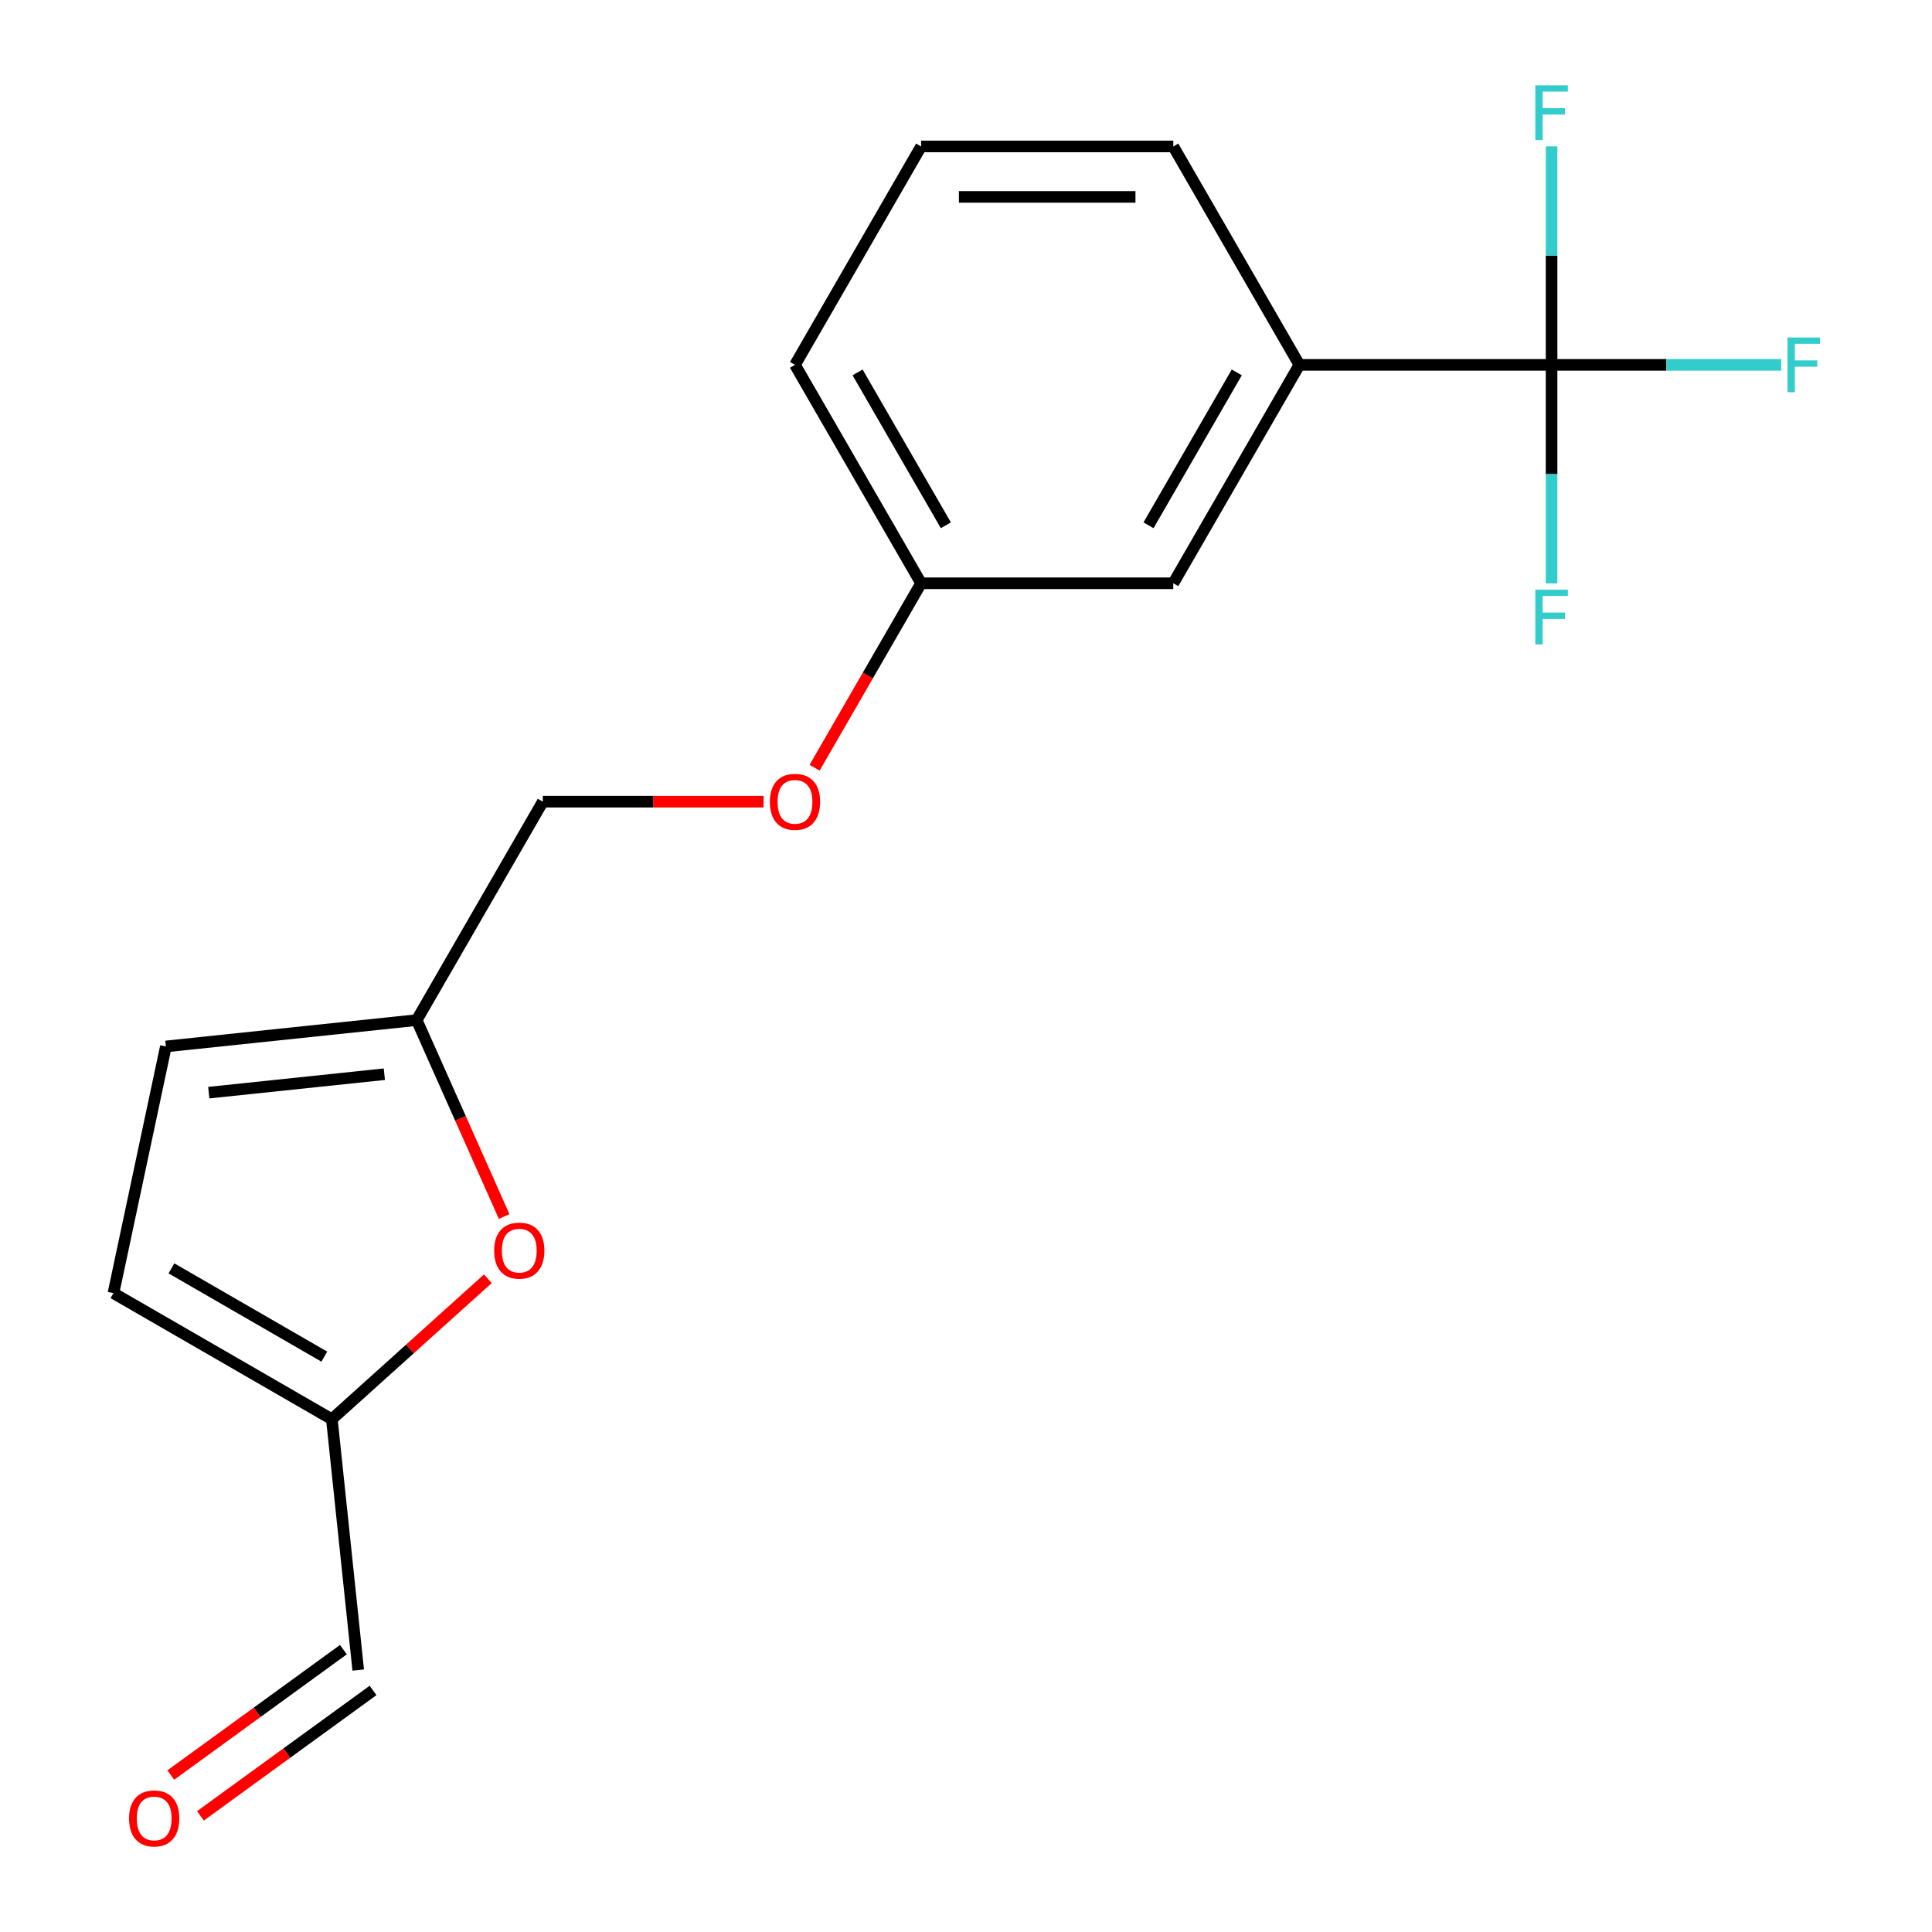<?xml version='1.0' encoding='iso-8859-1'?>
<svg version='1.1' baseProfile='full'
              xmlns='http://www.w3.org/2000/svg'
                      xmlns:rdkit='http://www.rdkit.org/xml'
                      xmlns:xlink='http://www.w3.org/1999/xlink'
                  xml:space='preserve'
width='1000px' height='1000px' viewBox='0 0 1000 1000'>
<!-- END OF HEADER -->
<rect style='opacity:1.0;fill:#FFFFFF;stroke:none' width='1000' height='1000' x='0' y='0'> </rect>
<path class='bond-1' d='M 803.094,188.853 L 672.558,188.853' style='fill:none;fill-rule:evenodd;stroke:#000000;stroke-width:6px;stroke-linecap:butt;stroke-linejoin:miter;stroke-opacity:1' />
<path class='bond-7' d='M 803.094,188.853 L 862.52,188.853' style='fill:none;fill-rule:evenodd;stroke:#000000;stroke-width:6px;stroke-linecap:butt;stroke-linejoin:miter;stroke-opacity:1' />
<path class='bond-7' d='M 862.52,188.853 L 921.946,188.853' style='fill:none;fill-rule:evenodd;stroke:#33CCCC;stroke-width:6px;stroke-linecap:butt;stroke-linejoin:miter;stroke-opacity:1' />
<path class='bond-8' d='M 803.094,188.853 L 803.094,245.409' style='fill:none;fill-rule:evenodd;stroke:#000000;stroke-width:6px;stroke-linecap:butt;stroke-linejoin:miter;stroke-opacity:1' />
<path class='bond-8' d='M 803.094,245.409 L 803.094,301.965' style='fill:none;fill-rule:evenodd;stroke:#33CCCC;stroke-width:6px;stroke-linecap:butt;stroke-linejoin:miter;stroke-opacity:1' />
<path class='bond-9' d='M 803.094,188.853 L 803.094,132.296' style='fill:none;fill-rule:evenodd;stroke:#000000;stroke-width:6px;stroke-linecap:butt;stroke-linejoin:miter;stroke-opacity:1' />
<path class='bond-9' d='M 803.094,132.296 L 803.094,75.74' style='fill:none;fill-rule:evenodd;stroke:#33CCCC;stroke-width:6px;stroke-linecap:butt;stroke-linejoin:miter;stroke-opacity:1' />
<path class='bond-0' d='M 260.948,629.662 L 238.315,578.828' style='fill:none;fill-rule:evenodd;stroke:#FF0000;stroke-width:6px;stroke-linecap:butt;stroke-linejoin:miter;stroke-opacity:1' />
<path class='bond-0' d='M 238.315,578.828 L 215.683,527.995' style='fill:none;fill-rule:evenodd;stroke:#000000;stroke-width:6px;stroke-linecap:butt;stroke-linejoin:miter;stroke-opacity:1' />
<path class='bond-2' d='M 252.513,661.889 L 212.141,698.24' style='fill:none;fill-rule:evenodd;stroke:#FF0000;stroke-width:6px;stroke-linecap:butt;stroke-linejoin:miter;stroke-opacity:1' />
<path class='bond-2' d='M 212.141,698.24 L 171.769,734.59' style='fill:none;fill-rule:evenodd;stroke:#000000;stroke-width:6px;stroke-linecap:butt;stroke-linejoin:miter;stroke-opacity:1' />
<path class='bond-6' d='M 672.558,188.853 L 607.29,301.9' style='fill:none;fill-rule:evenodd;stroke:#000000;stroke-width:6px;stroke-linecap:butt;stroke-linejoin:miter;stroke-opacity:1' />
<path class='bond-6' d='M 640.158,192.756 L 594.471,271.889' style='fill:none;fill-rule:evenodd;stroke:#000000;stroke-width:6px;stroke-linecap:butt;stroke-linejoin:miter;stroke-opacity:1' />
<path class='bond-15' d='M 672.558,188.853 L 607.29,75.805' style='fill:none;fill-rule:evenodd;stroke:#000000;stroke-width:6px;stroke-linecap:butt;stroke-linejoin:miter;stroke-opacity:1' />
<path class='bond-10' d='M 171.769,734.59 L 185.414,864.411' style='fill:none;fill-rule:evenodd;stroke:#000000;stroke-width:6px;stroke-linecap:butt;stroke-linejoin:miter;stroke-opacity:1' />
<path class='bond-19' d='M 171.769,734.59 L 58.722,669.323' style='fill:none;fill-rule:evenodd;stroke:#000000;stroke-width:6px;stroke-linecap:butt;stroke-linejoin:miter;stroke-opacity:1' />
<path class='bond-19' d='M 167.866,702.191 L 88.733,656.503' style='fill:none;fill-rule:evenodd;stroke:#000000;stroke-width:6px;stroke-linecap:butt;stroke-linejoin:miter;stroke-opacity:1' />
<path class='bond-3' d='M 215.683,527.995 L 280.951,414.947' style='fill:none;fill-rule:evenodd;stroke:#000000;stroke-width:6px;stroke-linecap:butt;stroke-linejoin:miter;stroke-opacity:1' />
<path class='bond-5' d='M 215.683,527.995 L 85.862,541.639' style='fill:none;fill-rule:evenodd;stroke:#000000;stroke-width:6px;stroke-linecap:butt;stroke-linejoin:miter;stroke-opacity:1' />
<path class='bond-5' d='M 198.939,556.005 L 108.064,565.557' style='fill:none;fill-rule:evenodd;stroke:#000000;stroke-width:6px;stroke-linecap:butt;stroke-linejoin:miter;stroke-opacity:1' />
<path class='bond-4' d='M 58.722,669.323 L 85.862,541.639' style='fill:none;fill-rule:evenodd;stroke:#000000;stroke-width:6px;stroke-linecap:butt;stroke-linejoin:miter;stroke-opacity:1' />
<path class='bond-14' d='M 607.29,301.9 L 476.754,301.9' style='fill:none;fill-rule:evenodd;stroke:#000000;stroke-width:6px;stroke-linecap:butt;stroke-linejoin:miter;stroke-opacity:1' />
<path class='bond-11' d='M 177.741,853.851 L 133.07,886.306' style='fill:none;fill-rule:evenodd;stroke:#000000;stroke-width:6px;stroke-linecap:butt;stroke-linejoin:miter;stroke-opacity:1' />
<path class='bond-11' d='M 133.07,886.306 L 88.399,918.762' style='fill:none;fill-rule:evenodd;stroke:#FF0000;stroke-width:6px;stroke-linecap:butt;stroke-linejoin:miter;stroke-opacity:1' />
<path class='bond-11' d='M 193.087,874.972 L 148.416,907.427' style='fill:none;fill-rule:evenodd;stroke:#000000;stroke-width:6px;stroke-linecap:butt;stroke-linejoin:miter;stroke-opacity:1' />
<path class='bond-11' d='M 148.416,907.427 L 103.745,939.883' style='fill:none;fill-rule:evenodd;stroke:#FF0000;stroke-width:6px;stroke-linecap:butt;stroke-linejoin:miter;stroke-opacity:1' />
<path class='bond-12' d='M 421.638,397.364 L 449.196,349.632' style='fill:none;fill-rule:evenodd;stroke:#FF0000;stroke-width:6px;stroke-linecap:butt;stroke-linejoin:miter;stroke-opacity:1' />
<path class='bond-12' d='M 449.196,349.632 L 476.754,301.9' style='fill:none;fill-rule:evenodd;stroke:#000000;stroke-width:6px;stroke-linecap:butt;stroke-linejoin:miter;stroke-opacity:1' />
<path class='bond-13' d='M 395.223,414.947 L 338.087,414.947' style='fill:none;fill-rule:evenodd;stroke:#FF0000;stroke-width:6px;stroke-linecap:butt;stroke-linejoin:miter;stroke-opacity:1' />
<path class='bond-13' d='M 338.087,414.947 L 280.951,414.947' style='fill:none;fill-rule:evenodd;stroke:#000000;stroke-width:6px;stroke-linecap:butt;stroke-linejoin:miter;stroke-opacity:1' />
<path class='bond-18' d='M 476.754,301.9 L 411.486,188.853' style='fill:none;fill-rule:evenodd;stroke:#000000;stroke-width:6px;stroke-linecap:butt;stroke-linejoin:miter;stroke-opacity:1' />
<path class='bond-18' d='M 489.574,271.889 L 443.886,192.756' style='fill:none;fill-rule:evenodd;stroke:#000000;stroke-width:6px;stroke-linecap:butt;stroke-linejoin:miter;stroke-opacity:1' />
<path class='bond-16' d='M 607.29,75.805 L 476.754,75.805' style='fill:none;fill-rule:evenodd;stroke:#000000;stroke-width:6px;stroke-linecap:butt;stroke-linejoin:miter;stroke-opacity:1' />
<path class='bond-16' d='M 587.71,101.912 L 496.335,101.912' style='fill:none;fill-rule:evenodd;stroke:#000000;stroke-width:6px;stroke-linecap:butt;stroke-linejoin:miter;stroke-opacity:1' />
<path class='bond-17' d='M 476.754,75.805 L 411.486,188.853' style='fill:none;fill-rule:evenodd;stroke:#000000;stroke-width:6px;stroke-linecap:butt;stroke-linejoin:miter;stroke-opacity:1' />
<path  class='atom-1' d='M 255.776 647.325
Q 255.776 640.525, 259.136 636.725
Q 262.496 632.925, 268.776 632.925
Q 275.056 632.925, 278.416 636.725
Q 281.776 640.525, 281.776 647.325
Q 281.776 654.205, 278.376 658.125
Q 274.976 662.005, 268.776 662.005
Q 262.536 662.005, 259.136 658.125
Q 255.776 654.245, 255.776 647.325
M 268.776 658.805
Q 273.096 658.805, 275.416 655.925
Q 277.776 653.005, 277.776 647.325
Q 277.776 641.765, 275.416 638.965
Q 273.096 636.125, 268.776 636.125
Q 264.456 636.125, 262.096 638.925
Q 259.776 641.725, 259.776 647.325
Q 259.776 653.045, 262.096 655.925
Q 264.456 658.805, 268.776 658.805
' fill='#FF0000'/>
<path  class='atom-8' d='M 925.21 174.693
L 942.05 174.693
L 942.05 177.933
L 929.01 177.933
L 929.01 186.533
L 940.61 186.533
L 940.61 189.813
L 929.01 189.813
L 929.01 203.013
L 925.21 203.013
L 925.21 174.693
' fill='#33CCCC'/>
<path  class='atom-9' d='M 794.674 305.228
L 811.514 305.228
L 811.514 308.468
L 798.474 308.468
L 798.474 317.068
L 810.074 317.068
L 810.074 320.348
L 798.474 320.348
L 798.474 333.548
L 794.674 333.548
L 794.674 305.228
' fill='#33CCCC'/>
<path  class='atom-10' d='M 794.674 44.157
L 811.514 44.157
L 811.514 47.397
L 798.474 47.397
L 798.474 55.997
L 810.074 55.997
L 810.074 59.277
L 798.474 59.277
L 798.474 72.477
L 794.674 72.477
L 794.674 44.157
' fill='#33CCCC'/>
<path  class='atom-12' d='M 66.808 941.218
Q 66.808 934.418, 70.168 930.618
Q 73.528 926.818, 79.808 926.818
Q 86.088 926.818, 89.448 930.618
Q 92.808 934.418, 92.808 941.218
Q 92.808 948.098, 89.408 952.018
Q 86.008 955.898, 79.808 955.898
Q 73.568 955.898, 70.168 952.018
Q 66.808 948.138, 66.808 941.218
M 79.808 952.698
Q 84.128 952.698, 86.448 949.818
Q 88.808 946.898, 88.808 941.218
Q 88.808 935.658, 86.448 932.858
Q 84.128 930.018, 79.808 930.018
Q 75.488 930.018, 73.128 932.818
Q 70.808 935.618, 70.808 941.218
Q 70.808 946.938, 73.128 949.818
Q 75.488 952.698, 79.808 952.698
' fill='#FF0000'/>
<path  class='atom-13' d='M 398.486 415.027
Q 398.486 408.227, 401.846 404.427
Q 405.206 400.627, 411.486 400.627
Q 417.766 400.627, 421.126 404.427
Q 424.486 408.227, 424.486 415.027
Q 424.486 421.907, 421.086 425.827
Q 417.686 429.707, 411.486 429.707
Q 405.246 429.707, 401.846 425.827
Q 398.486 421.947, 398.486 415.027
M 411.486 426.507
Q 415.806 426.507, 418.126 423.627
Q 420.486 420.707, 420.486 415.027
Q 420.486 409.467, 418.126 406.667
Q 415.806 403.827, 411.486 403.827
Q 407.166 403.827, 404.806 406.627
Q 402.486 409.427, 402.486 415.027
Q 402.486 420.747, 404.806 423.627
Q 407.166 426.507, 411.486 426.507
' fill='#FF0000'/>
</svg>
